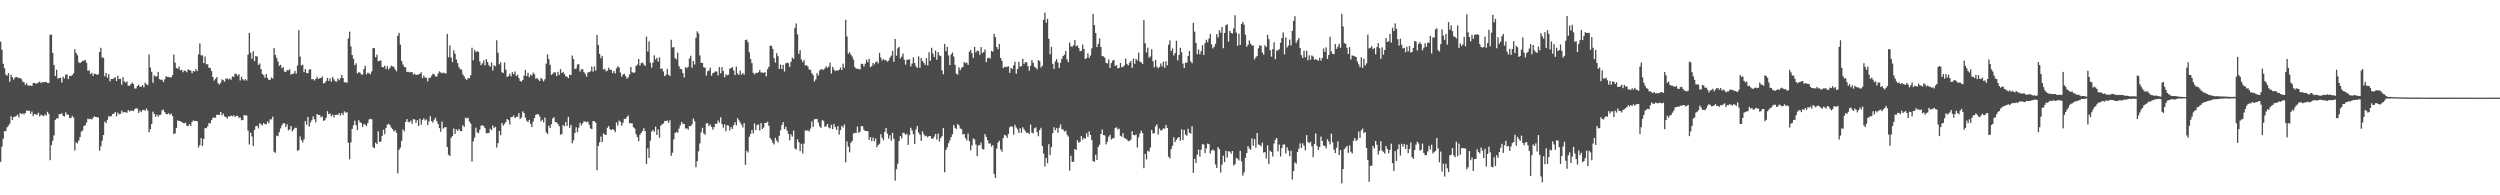 <svg xmlns="http://www.w3.org/2000/svg" width="1920" height="150"><path d="M0 31.940h1v92.397H0zM1 38.139h1v74.531H1zM2 48.969h1v57.614H2zM3 52.364h1v48.386H3zM4 57.234h1v43.460H4zM5 58.090h1v39.681H5zM6 56.129h1v40.453H6zM7 62.796h1v32.185H7zM8 57.472h1v31.803H8zM9 59.287h1v32.966H9zM10 61.153h1v28.732H10zM11 59.557h1v30.135H11zM12 59.106h1v29.940H12zM13 59.452h1v28.635H13zM14 60.132h1v30.034H14zM15 59.814h1v27.070H15zM16 60.818h1v26.873H16zM17 62.711h1v24.330H17zM18 63.160h1v24.726H18zM19 65.206h1v21.558H19zM20 63.922h1v20.844H20zM21 65.607h1v19.617H21zM22 65.831h1v19.164H22zM23 65.632h1v21.780H23zM24 65.982h1v19.677H24zM25 63.863h1v25.282H25zM26 63.654h1v23.902H26zM27 64.332h1v23.522H27zM28 63.934h1v24.257H28zM29 63.457h1v23.064H29zM30 62.611h1v26.756H30zM31 63.776h1v24.378H31zM32 63.130h1v25.539H32zM33 63.068h1v26.166H33zM34 63.082h1v24.772H34zM35 62.894h1v25.948H35zM36 63.737h1v22.131H36zM37 63.796h1v23.680H37zM38 26.800h1v96.231H38zM39 26.498h1v85.009H39zM40 40.622h1v67.495H40zM41 49.894h1v54.041H41zM42 58.443h1v33.595H42zM43 53.547h1v37.399H43zM44 60.358h1v30.585H44zM45 59.926h1v27.740H45zM46 59.688h1v27.981H46zM47 63.393h1v23.625H47zM48 58.942h1v30.082H48zM49 60.278h1v29.192H49zM50 57.243h1v29.006H50zM51 57.177h1v30.897H51zM52 60.702h1v27.399H52zM53 58.363h1v32.190H53zM54 58.434h1v32.359H54zM55 57.703h1v31.284H55zM56 56.245h1v34.037H56zM57 37.793h1v77.756H57zM58 40.677h1v68.681H58zM59 42.387h1v67.813H59zM60 47.816h1v60.139H60zM61 48.505h1v56.783H61zM62 47.619h1v53.519H62zM63 46.765h1v53.471H63zM64 46.598h1v50.224H64zM65 46.003h1v50.127H65zM66 48.232h1v45.850H66zM67 54.355h1v36.722H67zM68 54.007h1v37.592H68zM69 56.955h1v34.355H69zM70 55.932h1v35.893H70zM71 58.230h1v32.309H71zM72 56.548h1v32.826H72zM73 56.786h1v33.089H73zM74 57.488h1v32.492H74zM75 57.014h1v33.245H75zM76 39.880h1v75.856H76zM77 36.687h1v75.684H77zM78 44.138h1v63.945H78zM79 44.396h1v59.296H79zM80 58.585h1v34.820H80zM81 55.998h1v38.557H81zM82 59.667h1v32.334H82zM83 56.939h1v32.300H83zM84 62.400h1v27.200H84zM85 60.612h1v28.567H85zM86 60.656h1v26.926H86zM87 60.143h1v27.182H87zM88 59.214h1v26.765H88zM89 62.235h1v27.104H89zM90 58.179h1v28.342H90zM91 60.702h1v27.102H91zM92 60.558h1v26.873H92zM93 65.069h1v19.858H93zM94 59.260h1v27.193H94zM95 62.627h1v23.373H95zM96 63.453h1v22.852H96zM97 62.492h1v24.081H97zM98 65.808h1v18.700H98zM99 65.838h1v19.748H99zM100 64.625h1v20.343H100zM101 63.361h1v21.595H101zM102 64.584h1v20.698H102zM103 68.040h1v15.804H103zM104 67.948h1v15.150H104zM105 66.048h1v17.427H105zM106 65.069h1v21.661H106zM107 66.641h1v18.233H107zM108 66.486h1v19.565H108zM109 65.314h1v19.196H109zM110 67.046h1v17.322H110zM111 63.499h1v21.515H111zM112 64.721h1v18.574H112zM113 65.398h1v19.583H113zM114 41.849h1v59.740H114zM115 51.844h1v47.305H115zM116 55.158h1v40.054H116zM117 63.590h1v22.190H117zM118 57.955h1v29.523H118zM119 58.694h1v30.995H119zM120 58.674h1v29.265H120zM121 55.209h1v34.367H121zM122 60.793h1v27.599H122zM123 61.281h1v26.800H123zM124 61.178h1v23.625H124zM125 62.959h1v21.252H125zM126 60.935h1v25.179H126zM127 58.578h1v28.899H127zM128 59.081h1v28.663H128zM129 59.065h1v27.992H129zM130 59.464h1v28.766H130zM131 59.397h1v27.789H131zM132 57.719h1v31.414H132zM133 41.858h1v61.024H133zM134 48.141h1v54.332H134zM135 52.226h1v46.033H135zM136 52.835h1v39.587H136zM137 51.109h1v41.814H137zM138 53.920h1v39.130H138zM139 53.629h1v39.993H139zM140 55.504h1v38.844H140zM141 54.179h1v40.535H141zM142 54.339h1v39.899H142zM143 55.506h1v41.132H143zM144 53.268h1v43.545H144zM145 53.741h1v41.634H145zM146 54.227h1v42.446H146zM147 56.216h1v37.473H147zM148 54.517h1v37.935H148zM149 54.918h1v37.988H149zM150 52.954h1v39.869H150zM151 54.556h1v38.633H151zM152 41.759h1v71.510H152zM153 33.321h1v78.078H153zM154 42.476h1v63.579H154zM155 42.547h1v69.644H155zM156 48.457h1v58.237H156zM157 43.403h1v54.996H157zM158 49.422h1v49.088H158zM159 49.299h1v47.775H159zM160 52.020h1v42.469H160zM161 52.201h1v42.709H161zM162 54.584h1v37.685H162zM163 59.141h1v31.350H163zM164 61.860h1v28.480H164zM165 60.507h1v29.935H165zM166 59.207h1v28.917H166zM167 63.890h1v24.328H167zM168 64.998h1v23.213H168zM169 63.579h1v22.497H169zM170 60.931h1v27.592H170zM171 61.661h1v25.610H171zM172 62.723h1v26.651H172zM173 60.448h1v29.432H173zM174 60.150h1v30.997H174zM175 61.059h1v28.262H175zM176 60.271h1v29.153H176zM177 61.228h1v27.544H177zM178 58.587h1v30.796H178zM179 59.038h1v29.480H179zM180 56.580h1v33.334H180zM181 56.868h1v32.062H181zM182 58.175h1v30.789H182zM183 57.001h1v33.520H183zM184 61.780h1v28.381H184zM185 59.003h1v33.424H185zM186 60.800h1v31.343H186zM187 61.853h1v26.514H187zM188 60.770h1v27.924H188zM189 61.910h1v26.827H189zM190 41.986h1v58.271H190zM191 25.289h1v85.686H191zM192 40.432h1v61.416H192zM193 45.103h1v59.708H193zM194 39.361h1v72.764H194zM195 46.880h1v52.943H195zM196 42.998h1v53.963H196zM197 43.426h1v53.128H197zM198 49.793h1v48.885H198zM199 48.731h1v45.875H199zM200 53.098h1v42.513H200zM201 56.786h1v39.500H201zM202 57.800h1v36.667H202zM203 59.690h1v35.683H203zM204 56.900h1v38.603H204zM205 59.912h1v33.362H205zM206 61.466h1v33.266H206zM207 61.256h1v30.464H207zM208 59.475h1v32.167H208zM209 60.388h1v29.189H209zM210 36.825h1v79.731H210zM211 42.176h1v75.199H211zM212 44.428h1v59.692H212zM213 47.191h1v57.426H213zM214 50.521h1v50.938H214zM215 49.780h1v48.848H215zM216 52.414h1v43.916H216zM217 51.636h1v43.018H217zM218 54.934h1v39.752H218zM219 55.316h1v42.199H219zM220 53.794h1v41.695H220zM221 54.080h1v45.994H221zM222 53.156h1v46.255H222zM223 57.298h1v39.491H223zM224 56.740h1v44.163H224zM225 56.554h1v42.998H225zM226 54.469h1v43.691H226zM227 56.525h1v41.634H227zM228 50.320h1v65.499H228zM229 23.177h1v92.040H229zM230 43.462h1v61.366H230zM231 50.294h1v57.330H231zM232 49.725h1v59.663H232zM233 55.419h1v51.560H233zM234 53.018h1v39.958H234zM235 56.101h1v39.720H235zM236 56.145h1v33.671H236zM237 53.336h1v43.835H237zM238 53.183h1v40.810H238zM239 60.917h1v31.409H239zM240 60.713h1v28.649H240zM241 61.839h1v29.759H241zM242 60.695h1v33.220H242zM243 59.042h1v28.507H243zM244 60.629h1v27.708H244zM245 60.127h1v28.146H245zM246 59.917h1v30.125H246zM247 58.736h1v30.647H247zM248 64.043h1v28.809H248zM249 63.645h1v28.670H249zM250 62.146h1v28.249H250zM251 59.816h1v25.610H251zM252 62.141h1v25.594H252zM253 60.086h1v27.120H253zM254 62.732h1v26.640H254zM255 59.061h1v28.949H255zM256 60.954h1v29.226H256zM257 62.423h1v25.841H257zM258 62.691h1v25.406H258zM259 60.262h1v27.999H259zM260 61.649h1v25.307H260zM261 60.118h1v28.594H261zM262 57.488h1v29.281H262zM263 59.880h1v28.475H263zM264 63.219h1v22.282H264zM265 63.075h1v23.547H265zM266 63.583h1v22.529H266zM267 29.588h1v80.065H267zM268 24.298h1v98.039H268zM269 35.587h1v73.762H269zM270 42.304h1v56.687H270zM271 45.083h1v51.107H271zM272 50.068h1v42.661H272zM273 48.653h1v47.511H273zM274 56.399h1v43.547H274zM275 55.392h1v36.864H275zM276 55.797h1v38.095H276zM277 57.168h1v37.182H277zM278 57.310h1v40.109H278zM279 53.036h1v42.217H279zM280 50.443h1v45.364H280zM281 57.095h1v39.791H281zM282 55.769h1v38.741H282zM283 56.376h1v35.419H283zM284 56.978h1v34.232H284zM285 54.824h1v36.809H285zM286 36.912h1v76.094H286zM287 37.063h1v76.737H287zM288 43.945h1v65.659H288zM289 41.933h1v68.777H289zM290 47.024h1v53.783H290zM291 46.747h1v62.141H291zM292 46.378h1v62.407H292zM293 51.473h1v52.856H293zM294 51.698h1v47.978H294zM295 50.430h1v52.641H295zM296 53.087h1v45.126H296zM297 50.800h1v44.897H297zM298 53.364h1v41.718H298zM299 52.073h1v44.046H299zM300 50.414h1v47.573H300zM301 51.061h1v48.132H301zM302 51.240h1v49.677H302zM303 53.309h1v46.664H303zM304 54.730h1v47.232H304zM305 27.464h1v105.659H305zM306 25.225h1v89.770H306zM307 34.248h1v79.184H307zM308 46.806h1v61.347H308zM309 49.553h1v49.873H309zM310 51.350h1v49.560H310zM311 51.780h1v41.860H311zM312 55.250h1v36.211H312zM313 55.096h1v38.443H313zM314 55.600h1v38.347H314zM315 55.323h1v37.319H315zM316 55.410h1v39.690H316zM317 57.227h1v34.245H317zM318 56.580h1v35.195H318zM319 57.664h1v36.649H319zM320 57.367h1v34.969H320zM321 57.182h1v39.594H321zM322 56.605h1v34.655H322zM323 55.499h1v40.315H323zM324 60.020h1v32.199H324zM325 57.999h1v32.831H325zM326 59.605h1v32.890H326zM327 59.743h1v31.888H327zM328 62.494h1v33.611H328zM329 59.718h1v33.513H329zM330 59.745h1v29.514H330zM331 58.092h1v34.909H331zM332 56.621h1v37.576H332zM333 57.085h1v34.744H333zM334 58.672h1v31.810H334zM335 58.713h1v34.378H335zM336 56.451h1v38.809H336zM337 54.767h1v43.655H337zM338 55.598h1v45.644H338zM339 56.378h1v36.942H339zM340 55.717h1v42.979H340zM341 56.259h1v41.563H341zM342 56.422h1v41.158H342zM343 26.022h1v86.842H343zM344 44.041h1v74.801H344zM345 34.845h1v84.906H345zM346 44.176h1v61.668H346zM347 47.742h1v56.765H347zM348 38.617h1v60.116H348zM349 41.265h1v61.615H349zM350 45.721h1v53.659H350zM351 48.507h1v51.965H351zM352 51.597h1v47.399H352zM353 53.101h1v47.626H353zM354 53.471h1v47.209H354zM355 57.122h1v39.024H355zM356 58.564h1v38.967H356zM357 60.459h1v29.899H357zM358 61.377h1v29.583H358zM359 60.027h1v30.329H359zM360 60.184h1v33.032H360zM361 57.786h1v37.150H361zM362 36.667h1v87.337H362zM363 46.273h1v62.334H363zM364 38.276h1v67.397H364zM365 40.059h1v57.987H365zM366 39.201h1v62.425H366zM367 39.942h1v62.430H367zM368 47.159h1v52.505H368zM369 50.061h1v46.410H369zM370 48.628h1v47.649H370zM371 46.339h1v50.535H371zM372 50.198h1v48.264H372zM373 45.351h1v56.932H373zM374 47.585h1v54.712H374zM375 50.011h1v52.073H375zM376 51.274h1v47.610H376zM377 47.971h1v52.018H377zM378 54.112h1v42.361H378zM379 50.082h1v48.221H379zM380 50.878h1v46.541H380zM381 30.920h1v82.432H381zM382 40.505h1v69.415H382zM383 49.404h1v51.217H383zM384 47.811h1v56.019H384zM385 55.479h1v39.024H385zM386 56.001h1v40.455H386zM387 47.948h1v47.218H387zM388 53.513h1v40.212H388zM389 59.038h1v32.343H389zM390 58.475h1v33.854H390zM391 56.591h1v39.150H391zM392 58.617h1v31.306H392zM393 55.444h1v34.355H393zM394 56.909h1v31.705H394zM395 54.872h1v35.781H395zM396 58.315h1v31.503H396zM397 57.397h1v32.233H397zM398 59.889h1v26.992H398zM399 62.148h1v29.212H399zM400 62.720h1v27.480H400zM401 61.455h1v24.108H401zM402 58.141h1v28.629H402zM403 53.645h1v36.717H403zM404 58.351h1v34.321H404zM405 55.852h1v37.983H405zM406 59.278h1v32.822H406zM407 57.218h1v37.942H407zM408 58.111h1v39.507H408zM409 55.740h1v37.630H409zM410 56.987h1v33.643H410zM411 60.507h1v27.699H411zM412 59.898h1v27.825H412zM413 61.134h1v26.637H413zM414 62.201h1v27.228H414zM415 59.850h1v33.369H415zM416 60.885h1v31.057H416zM417 62.514h1v31.508H417zM418 60.880h1v29.386H418zM419 48.910h1v52.709H419zM420 41.803h1v61.121H420zM421 45.348h1v51.171H421zM422 49.793h1v48.530H422zM423 57.518h1v37.850H423zM424 56.703h1v34.261H424zM425 55.460h1v34.600H425zM426 55.655h1v38.139H426zM427 58.440h1v35.509H427zM428 55.135h1v40.022H428zM429 57.539h1v39.359H429zM430 53.114h1v50.363H430zM431 56.076h1v46.868H431zM432 55.268h1v40.677H432zM433 56.838h1v40.247H433zM434 58.591h1v35.159H434zM435 58.894h1v37.852H435zM436 59.942h1v29.883H436zM437 57.253h1v40.933H437zM438 57.692h1v38.212H438zM439 42.652h1v67.365H439zM440 45.435h1v62.361H440zM441 53.032h1v49.164H441zM442 52.604h1v45.126H442zM443 49.500h1v52.068H443zM444 49.315h1v48.711H444zM445 54.948h1v39.432H445zM446 53.350h1v43.027H446zM447 53.025h1v41.700H447zM448 55.449h1v37.759H448zM449 56.667h1v36.697H449zM450 58.827h1v35.083H450zM451 55.733h1v37.587H451zM452 55.183h1v40.624H452zM453 54.767h1v43.794H453zM454 51.098h1v48.097H454zM455 55.032h1v37.919H455zM456 50.993h1v42.135H456zM457 54.151h1v40.057H457zM458 26.802h1v103.986H458zM459 34.522h1v77.657H459zM460 41.400h1v67.925H460zM461 44.717h1v60.139H461zM462 42.881h1v66.236H462zM463 53.467h1v49.024H463zM464 52.792h1v50.578H464zM465 54.849h1v48.766H465zM466 54.266h1v43.904H466zM467 52.075h1v44.794H467zM468 53.545h1v45.728H468zM469 53.769h1v46.220H469zM470 56.120h1v42.954H470zM471 54.472h1v45.378H471zM472 56.401h1v45.108H472zM473 52.476h1v41.528H473zM474 50.782h1v45.577H474zM475 51.846h1v40.709H475zM476 55.701h1v37.850H476zM477 58.866h1v37.713H477zM478 57.264h1v37.045H478zM479 56.731h1v34.582H479zM480 58.434h1v32.874H480zM481 60.427h1v29.466H481zM482 59.415h1v29.322H482zM483 57.186h1v37.459H483zM484 51.460h1v43.229H484zM485 55.415h1v39.315H485zM486 55.968h1v41.750H486zM487 55.643h1v43.089H487zM488 50.613h1v52.460H488zM489 49.612h1v55.746H489zM490 45.309h1v63.121H490zM491 50.322h1v53.265H491zM492 48.500h1v53.584H492zM493 47.994h1v52.560H493zM494 49.576h1v48.871H494zM495 50.668h1v50.091H495zM496 28.141h1v97.728H496zM497 39.569h1v74.325H497zM498 31.750h1v89.539H498zM499 48.058h1v59.958H499zM500 51.942h1v49.059H500zM501 48.152h1v51.661H501zM502 42.517h1v58.683H502zM503 45.667h1v51.636H503zM504 44.449h1v59.246H504zM505 47.337h1v52.144H505zM506 44.014h1v61.773H506zM507 52.901h1v43.655H507zM508 52.627h1v42.789H508zM509 54.884h1v39.942H509zM510 58.463h1v34.541H510zM511 57.385h1v35.538H511zM512 52.913h1v39.585H512zM513 57.367h1v36.930H513zM514 58.401h1v33.971H514zM515 30.540h1v89.149H515zM516 36.388h1v80.914H516zM517 36.170h1v70.908H517zM518 44.588h1v57.525H518zM519 45.650h1v55.646H519zM520 40.421h1v61.528H520zM521 50.839h1v47.921H521zM522 52.879h1v43.302H522zM523 53.192h1v40.489H523zM524 56.174h1v38.974H524zM525 59.461h1v35.685H525zM526 51.585h1v47.170H526zM527 52.380h1v46.069H527zM528 51.295h1v48.315H528zM529 44.918h1v51.849H529zM530 42.792h1v54.151H530zM531 52.041h1v43.469H531zM532 46.850h1v44.167H532zM533 49.489h1v43.671H533zM534 29.041h1v99.429H534zM535 24.060h1v99.788H535zM536 25.662h1v90.555H536zM537 42.579h1v67.623H537zM538 48.294h1v53.309H538zM539 48.333h1v49.832H539zM540 51.624h1v50.787H540zM541 51.958h1v51.535H541zM542 58.003h1v36.800H542zM543 54.671h1v39.997H543zM544 54.135h1v42.799H544zM545 51.977h1v43.687H545zM546 58.115h1v39.306H546zM547 56.092h1v43.485H547zM548 55.671h1v41.904H548zM549 54.765h1v40.361H549zM550 54.984h1v40.061H550zM551 57.971h1v34.568H551zM552 51.503h1v42.675H552zM553 56.268h1v33.868H553zM554 51.563h1v43.721H554zM555 54.602h1v43.510H555zM556 59.347h1v36.209H556zM557 57.069h1v43.700H557zM558 57.845h1v38.310H558zM559 57.307h1v39.240H559zM560 52.734h1v47.527H560zM561 52.192h1v45.417H561zM562 51.549h1v47.459H562zM563 54.044h1v42.096H563zM564 57.628h1v36.292H564zM565 51.080h1v45.209H565zM566 56.413h1v34.424H566zM567 57.541h1v34.836H567zM568 54.220h1v39.894H568zM569 57.335h1v38.450H569zM570 56.023h1v41.876H570zM571 57.287h1v37.230H571zM572 30.791h1v95.817H572zM573 30.439h1v85.339H573zM574 32.453h1v84.643H574zM575 40.157h1v64.854H575zM576 45.248h1v57.584H576zM577 48.562h1v51.286H577zM578 55.920h1v46.561H578zM579 57.170h1v37.651H579zM580 55.932h1v44.030H580zM581 56.161h1v39.942H581zM582 55.408h1v40.169H582zM583 53.767h1v46.490H583zM584 55.671h1v38.821H584zM585 55.717h1v43.341H585zM586 55.980h1v42.036H586zM587 55.369h1v39.072H587zM588 58.646h1v35.724H588zM589 53.174h1v40.388H589zM590 51.299h1v45.243H590zM591 35.122h1v70.860H591zM592 35.149h1v72.242H592zM593 37.511h1v72.160H593zM594 44.712h1v66.232H594zM595 48.024h1v57.772H595zM596 40.833h1v67.092H596zM597 43.217h1v66.181H597zM598 52.938h1v51.354H598zM599 49.555h1v50.480H599zM600 53.009h1v43.103H600zM601 49.821h1v43.957H601zM602 54.945h1v44.165H602zM603 48.667h1v48.717H603zM604 48.008h1v52.233H604zM605 48.596h1v54.172H605zM606 51.350h1v56.426H606zM607 47.479h1v55.669H607zM608 44.204h1v60.711H608zM609 45.303h1v54.936H609zM610 21.389h1v92.608H610zM611 18.020h1v96.796H611zM612 26.443h1v80.564H612zM613 41.357h1v67.866H613zM614 38.525h1v77.543H614zM615 45.662h1v64.753H615zM616 47.811h1v69.976H616zM617 46.136h1v64.160H617zM618 50.249h1v49.878H618zM619 50.077h1v50.306H619zM620 51.130h1v48.946H620zM621 53.421h1v47.530H621zM622 53.645h1v45.071H622zM623 56.184h1v37.109H623zM624 57.719h1v39.771H624zM625 62.597h1v29.029H625zM626 61.036h1v30.409H626zM627 56.101h1v35.335H627zM628 57.919h1v36.184H628zM629 54.176h1v42.904H629zM630 53.018h1v45.211H630zM631 53.465h1v38.876H631zM632 53.538h1v39.219H632zM633 52.508h1v44.822H633zM634 50.949h1v45.985H634zM635 52.185h1v43.062H635zM636 51.086h1v46.873H636zM637 48.001h1v50.674H637zM638 56.493h1v39.359H638zM639 51.336h1v47.880H639zM640 53.334h1v41.851H640zM641 54.584h1v42.995H641zM642 54.023h1v45.733H642zM643 54.220h1v42.648H643zM644 53.616h1v49.763H644zM645 51.888h1v48.065H645zM646 53.767h1v42.895H646zM647 48.887h1v49.036H647zM648 52.034h1v43.549H648zM649 15.189h1v109.463H649zM650 27.940h1v80.672H650zM651 41.201h1v71.514H651zM652 40.157h1v76.815H652zM653 41.929h1v67.767H653zM654 43.401h1v64.849H654zM655 45.701h1v56.824H655zM656 51.384h1v50.665H656zM657 52.618h1v49.468H657zM658 52.794h1v44.376H658zM659 52.968h1v49.008H659zM660 53.339h1v47.816H660zM661 48.951h1v47.894H661zM662 49.093h1v47.829H662zM663 51.109h1v48.523H663zM664 48.926h1v51.693H664zM665 45.838h1v54.840H665zM666 47.713h1v53.002H666zM667 45.092h1v62.325H667zM668 51.604h1v53.606H668zM669 50.791h1v57.653H669zM670 48.404h1v57.333H670zM671 49.532h1v58.962H671zM672 47.937h1v58.427H672zM673 47.104h1v65.968H673zM674 48.690h1v62.668H674zM675 40.590h1v69.788H675zM676 44.245h1v58.832H676zM677 46.490h1v59.287H677zM678 45.305h1v62.462H678zM679 46.239h1v55.044H679zM680 46.209h1v52.061H680zM681 47.289h1v55.346H681zM682 46.518h1v59.928H682zM683 44.259h1v59.676H683zM684 42.737h1v65.341H684zM685 39.022h1v63.011H685zM686 47.484h1v59.100H686zM687 29.967h1v108.739H687zM688 42.810h1v87.209H688zM689 37.079h1v88.657H689zM690 36.015h1v72.315H690zM691 44.881h1v59.580H691zM692 43.524h1v62.830H692zM693 41.089h1v60.796H693zM694 45.854h1v56.509H694zM695 49.686h1v53.785H695zM696 45.845h1v56.939H696zM697 45.859h1v65.417H697zM698 45.497h1v58.408H698zM699 51.050h1v47.031H699zM700 48.864h1v51.350H700zM701 44.106h1v58.949H701zM702 48.402h1v62.263H702zM703 50.887h1v48.603H703zM704 52.146h1v44.570H704zM705 43.295h1v58.555H705zM706 52.064h1v51.386H706zM707 44.566h1v63.606H707zM708 46.838h1v54.032H708zM709 48.166h1v54.968H709zM710 49.798h1v54.893H710zM711 44.760h1v59.477H711zM712 50.260h1v55.332H712zM713 40.114h1v64.316H713zM714 46.708h1v57.834H714zM715 36.724h1v69.770H715zM716 41.107h1v65.446H716zM717 43.815h1v61.205H717zM718 38.754h1v64.206H718zM719 45.859h1v61.336H719zM720 40.002h1v62.576H720zM721 42.439h1v66.216H721zM722 43.133h1v62.904H722zM723 54.069h1v50.551H723zM724 57.058h1v41.293H724zM725 33.806h1v98.488H725zM726 39.306h1v75.945H726zM727 35.999h1v77.156H727zM728 42.529h1v67.438H728zM729 49.976h1v57.825H729zM730 41.739h1v63.581H730zM731 40.253h1v62.910H731zM732 43.437h1v52.540H732zM733 49.761h1v48.395H733zM734 56.573h1v42.556H734zM735 57.303h1v37.990H735zM736 51.663h1v44.675H736zM737 53.867h1v44.847H737zM738 52.020h1v47.166H738zM739 51.329h1v52.045H739zM740 47.639h1v55.282H740zM741 48.566h1v57.545H741zM742 48.026h1v59.811H742zM743 49.809h1v52.812H743zM744 39.658h1v68.822H744zM745 38.393h1v77.076H745zM746 40.837h1v70.811H746zM747 44.362h1v61.986H747zM748 36.083h1v71.063H748zM749 40.304h1v70.663H749zM750 38.928h1v80.994H750zM751 39.125h1v72.558H751zM752 42.078h1v69.415H752zM753 36.122h1v73.412H753zM754 40.807h1v73.574H754zM755 39.940h1v74.959H755zM756 37.974h1v65.041H756zM757 47.690h1v57.477H757zM758 44.742h1v63.043H758zM759 44.124h1v66.190H759zM760 44.987h1v65.094H760zM761 39.162h1v73.432H761zM762 39.693h1v71.761H762zM763 26.015h1v107.584H763zM764 28.587h1v108.085H764zM765 36.152h1v77.987H765zM766 37.823h1v71.757H766zM767 33.797h1v74.270H767zM768 44.518h1v70.333H768zM769 46.667h1v69.843H769zM770 52.290h1v53.794H770zM771 51.254h1v52.341H771zM772 51.563h1v52.599H772zM773 51.240h1v54.604H773zM774 50.880h1v51.997H774zM775 55.957h1v41.833H775zM776 52.167h1v44.648H776zM777 53.032h1v44.456H777zM778 50.157h1v53.270H778zM779 47.420h1v48.459H779zM780 56.648h1v41.293H780zM781 53.064h1v46.264H781zM782 47.502h1v54.630H782zM783 51.148h1v47.317H783zM784 50.848h1v51.123H784zM785 45.184h1v52.544H785zM786 49.178h1v50.166H786zM787 47.658h1v53.160H787zM788 47.928h1v54.218H788zM789 50.777h1v51.045H789zM790 54.275h1v48.704H790zM791 50.466h1v45.177H791zM792 46.177h1v55.650H792zM793 48.168h1v54.300H793zM794 51.237h1v47.310H794zM795 52.011h1v45.779H795zM796 53.242h1v48.189H796zM797 46.106h1v58.539H797zM798 46.937h1v52.901H798zM799 51.801h1v46.358H799zM800 50.489h1v61.615H800zM801 15.211h1v102.754H801zM802 9.723h1v118.140H802zM803 17.397h1v103.938H803zM804 14.481h1v110.857H804zM805 29.819h1v80.942H805zM806 41.670h1v77.406H806zM807 35.923h1v77.101H807zM808 49.049h1v53.236H808zM809 52.890h1v44.833H809zM810 47.141h1v52.865H810zM811 45.339h1v53.089H811zM812 47.997h1v53.963H812zM813 52.254h1v45.827H813zM814 48.237h1v47.388H814zM815 45.126h1v54.147H815zM816 43.023h1v56.463H816zM817 42.016h1v59.120H817zM818 39.061h1v61.349H818zM819 45.660h1v57.694H819zM820 47.710h1v57.138H820zM821 32.716h1v98.309H821zM822 35.632h1v83.970H822zM823 35.873h1v88.422H823zM824 34.724h1v89.539H824zM825 30.695h1v83.741H825zM826 35.470h1v79.729H826zM827 34.870h1v72.780H827zM828 36.914h1v72.681H828zM829 39.324h1v69.603H829zM830 38.972h1v65.529H830zM831 34.225h1v72.981H831zM832 37.589h1v68.342H832zM833 45.374h1v61.212H833zM834 44.550h1v57.724H834zM835 40.977h1v64.174H835zM836 44.467h1v56.454H836zM837 42.654h1v60.979H837zM838 37.184h1v70.331H838zM839 10.691h1v113.004H839zM840 19.320h1v105.006H840zM841 25.365h1v93.464H841zM842 36.152h1v86.767H842zM843 33.671h1v79.170H843zM844 29.432h1v81.738H844zM845 36.063h1v66.870H845zM846 43.037h1v56.422H846zM847 43.327h1v60.384H847zM848 44.360h1v59.649H848zM849 48.283h1v62.615H849zM850 48.743h1v60.132H850zM851 45.637h1v59.301H851zM852 52.160h1v51.359H852zM853 48.493h1v58.660H853zM854 46.571h1v59.770H854zM855 45.955h1v60.123H855zM856 50.679h1v47.699H856zM857 50.018h1v47.733H857zM858 52.492h1v47.038H858zM859 52.112h1v46.637H859zM860 48.388h1v55.968H860zM861 51.668h1v53.368H861zM862 51.290h1v51.015H862zM863 50.285h1v55.625H863zM864 45.014h1v61.485H864zM865 49.036h1v58.042H865zM866 50.237h1v58.221H866zM867 48.246h1v59.869H867zM868 46.841h1v60.464H868zM869 52.194h1v48.633H869zM870 44.941h1v58.749H870zM871 48.983h1v54.941H871zM872 45.195h1v58.129H872zM873 46.474h1v66.875H873zM874 40.382h1v65.156H874zM875 47.285h1v55.296H875zM876 47.926h1v52.435H876zM877 49.097h1v53.075H877zM878 15.431h1v113.761H878zM879 33.231h1v84.917H879zM880 40.242h1v82.207H880zM881 36.628h1v79.156H881zM882 44.268h1v72.205H882zM883 43.341h1v69.985H883zM884 37.772h1v62.016H884zM885 47.021h1v55.371H885zM886 51.695h1v50.652H886zM887 45.937h1v51.212H887zM888 51.192h1v44.316H888zM889 52.412h1v50.933H889zM890 51.407h1v47.310H890zM891 48.763h1v51.535H891zM892 50.977h1v48.878H892zM893 47.342h1v51.231H893zM894 52.084h1v46.793H894zM895 47.104h1v48.935H895zM896 50.155h1v48.159H896zM897 34.321h1v86.041H897zM898 30.961h1v90.749H898zM899 39.221h1v75.307H899zM900 37.244h1v74.670H900zM901 42.590h1v62.833H901zM902 40.830h1v68.344H902zM903 31.300h1v76.140H903zM904 46.401h1v59.585H904zM905 42.297h1v62.894H905zM906 36.726h1v71.329H906zM907 40.210h1v59.061H907zM908 48.816h1v58.765H908zM909 52.290h1v47.461H909zM910 48.090h1v55.348H910zM911 48.168h1v56.037H911zM912 42.998h1v55.865H912zM913 39.095h1v62.917H913zM914 47.122h1v55.481H914zM915 48.585h1v48.372H915zM916 17.503h1v115.244H916zM917 24.307h1v97.687H917zM918 32.922h1v92.249H918zM919 41.611h1v77.243H919zM920 37.999h1v76.881H920zM921 41.716h1v78.584H921zM922 39.297h1v75.712H922zM923 34.767h1v75.977H923zM924 42.233h1v68.745H924zM925 33.202h1v84.414H925zM926 30.526h1v83.386H926zM927 32.483h1v77.785H927zM928 29.647h1v81.113H928zM929 26.058h1v91.873H929zM930 34.103h1v81.557H930zM931 37.186h1v77.609H931zM932 35.889h1v79.829H932zM933 33.643h1v92.651H933zM934 26.141h1v102.880H934zM935 28.745h1v84.196H935zM936 23.296h1v91.287H936zM937 25.198h1v107.325H937zM938 20.709h1v105.654H938zM939 37.022h1v82.519H939zM940 25.289h1v99.291H940zM941 19.320h1v96.483H941zM942 18.629h1v102.370H942zM943 31.959h1v84.229H943zM944 23.724h1v92.736H944zM945 25.298h1v92.709H945zM946 25.742h1v90.239H946zM947 21.861h1v105.334H947zM948 11.687h1v114.363H948zM949 25.047h1v96.206H949zM950 35.159h1v86.810H950zM951 25.868h1v97.343H951zM952 34.481h1v81.374H952zM953 18.498h1v105.476H953zM954 16.791h1v118.112H954zM955 19.018h1v113.411H955zM956 26.624h1v94.659H956zM957 35.964h1v81.599H957zM958 34.357h1v77.806H958zM959 31.064h1v83.075H959zM960 33.479h1v81.576H960zM961 34.882h1v71.434H961zM962 35.026h1v76.831H962zM963 45.618h1v61.173H963zM964 44.071h1v69.319H964zM965 42.991h1v59.184H965zM966 37.061h1v73.911H966zM967 34.772h1v76.547H967zM968 35.197h1v77.234H968zM969 40.370h1v69.189H969zM970 41.998h1v75.197H970zM971 34.753h1v82.056H971zM972 36.163h1v85.636H972zM973 26.624h1v85.050H973zM974 30.043h1v95.945H974zM975 38.530h1v77.135H975zM976 43.485h1v73.265H976zM977 37.729h1v82.484H977zM978 32.476h1v77.763H978zM979 45.403h1v61.931H979zM980 38.725h1v67.229H980zM981 38.782h1v77.424H981zM982 37.688h1v73.295H982zM983 32.796h1v87.364H983zM984 29.256h1v84.469H984zM985 24.889h1v86.133H985zM986 41.730h1v69.239H986zM987 28.711h1v89.188H987zM988 36.445h1v76.719H988zM989 34.955h1v80.690H989zM990 30.382h1v89.566H990zM991 34.834h1v80.912H991zM992 23.687h1v114.207H992zM993 16.058h1v115.350H993zM994 12.456h1v112.276H994zM995 32.849h1v92.848H995zM996 30.968h1v85.746H996zM997 29.244h1v85.007H997zM998 36.836h1v73.318H998zM999 42.359h1v71.283H999zM1000 44.506h1v65.572H1000zM1001 38.949h1v72.997H1001zM1002 43.982h1v71.441H1002zM1003 38.983h1v64.787H1003zM1004 46.296h1v62.688H1004zM1005 42.485h1v67.511H1005zM1006 45.863h1v63.043H1006zM1007 42.577h1v69.827H1007zM1008 43.343h1v77.385H1008zM1009 45.854h1v64.753H1009zM1010 45.444h1v57.136H1010zM1011 45.989h1v66.046H1011zM1012 46.623h1v68.557H1012zM1013 44.408h1v68.475H1013zM1014 46.479h1v58.447H1014zM1015 44.559h1v63.734H1015zM1016 37.200h1v74.563H1016zM1017 39.910h1v72.180H1017zM1018 36.388h1v77.550H1018zM1019 45.273h1v61.700H1019zM1020 42.160h1v66.483H1020zM1021 28.283h1v82.613H1021zM1022 39.542h1v63.091H1022zM1023 41.370h1v67.989H1023zM1024 41.567h1v73.313H1024zM1025 33.742h1v83.821H1025zM1026 37.511h1v76.021H1026zM1027 35.825h1v72.709H1027zM1028 33.570h1v85.533H1028zM1029 36.701h1v78.609H1029zM1030 10.670h1v130.135H1030zM1031 20.316h1v109.563H1031zM1032 33.000h1v81.487H1032zM1033 33.723h1v79.594H1033zM1034 36.642h1v75.428H1034zM1035 41.451h1v75.950H1035zM1036 36.182h1v75.474H1036zM1037 45.660h1v70.862H1037zM1038 42.581h1v75.298H1038zM1039 42.870h1v65.243H1039zM1040 43.300h1v62.748H1040zM1041 43.721h1v64.572H1041zM1042 47.166h1v60.098H1042zM1043 49.402h1v51.677H1043zM1044 51.633h1v54.270H1044zM1045 44.016h1v56.097H1045zM1046 52.169h1v46.571H1046zM1047 44.994h1v57.319H1047zM1048 50.336h1v51.015H1048zM1049 48.663h1v65.005H1049zM1050 26.637h1v96.247H1050zM1051 37.175h1v102.425H1051zM1052 36.729h1v90.672H1052zM1053 35.481h1v91.800H1053zM1054 37.784h1v74.290H1054zM1055 36.896h1v77.076H1055zM1056 41.693h1v66.582H1056zM1057 36.129h1v75.092H1057zM1058 33.085h1v85.602H1058zM1059 37.051h1v78.795H1059zM1060 45.222h1v63.249H1060zM1061 36.401h1v79.257H1061zM1062 42.046h1v74.588H1062zM1063 38.393h1v79.628H1063zM1064 29.180h1v83.022H1064zM1065 32.263h1v82.095H1065zM1066 31.611h1v86.021H1066zM1067 25.983h1v89.175H1067zM1068 32.732h1v77.623H1068zM1069 21.293h1v104.022H1069zM1070 23.856h1v107.412H1070zM1071 17.958h1v98.124H1071zM1072 22.165h1v101.404H1072zM1073 30.103h1v84.505H1073zM1074 34.950h1v75.925H1074zM1075 29.675h1v89.774H1075zM1076 34.341h1v76.067H1076zM1077 37.161h1v75.510H1077zM1078 36.729h1v73.920H1078zM1079 40.070h1v74.382H1079zM1080 35.880h1v75.275H1080zM1081 39.521h1v78.028H1081zM1082 35.257h1v79.067H1082zM1083 40.315h1v69.177H1083zM1084 39.857h1v80.880H1084zM1085 36.758h1v85.263H1085zM1086 31.501h1v83.762H1086zM1087 31.879h1v79.234H1087zM1088 38.718h1v70.061H1088zM1089 33.673h1v76.469H1089zM1090 32.403h1v83.217H1090zM1091 33.831h1v81.223H1091zM1092 38.672h1v71.619H1092zM1093 36.635h1v80.841H1093zM1094 33.231h1v85.943H1094zM1095 35.971h1v83.192H1095zM1096 32.707h1v83.636H1096zM1097 32.840h1v79.177H1097zM1098 27.512h1v87.321H1098zM1099 41.082h1v70.026H1099zM1100 28.759h1v89.053H1100zM1101 28.812h1v88.033H1101zM1102 22.513h1v93.423H1102zM1103 21.748h1v84.180H1103zM1104 38.500h1v75.520H1104zM1105 39.585h1v85.069H1105zM1106 33.957h1v82.473H1106zM1107 22.581h1v109.138H1107zM1108 27.399h1v98.296H1108zM1109 30.544h1v105.054H1109zM1110 26.093h1v99.628H1110zM1111 34.270h1v94.988H1111zM1112 16.930h1v115.244H1112zM1113 22.842h1v96.474H1113zM1114 19.521h1v99.344H1114zM1115 23.900h1v89.850H1115zM1116 27.976h1v91.308H1116zM1117 28.338h1v92.397H1117zM1118 29.546h1v79.335H1118zM1119 19.574h1v100.456H1119zM1120 36.708h1v73.558H1120zM1121 33.387h1v85.403H1121zM1122 35.223h1v78.632H1122zM1123 34.161h1v79.516H1123zM1124 28.331h1v85.618H1124zM1125 35.511h1v78.518H1125zM1126 11.069h1v118.941H1126zM1127 24.852h1v103.587H1127zM1128 28.480h1v87.568H1128zM1129 31.764h1v91.287H1129zM1130 26.665h1v94.345H1130zM1131 29.741h1v101.550H1131zM1132 26.754h1v95.412H1132zM1133 26.459h1v95.654H1133zM1134 26.360h1v88.309H1134zM1135 26.692h1v90.170H1135zM1136 33.916h1v83.883H1136zM1137 36.065h1v77.259H1137zM1138 36.571h1v79.134H1138zM1139 36.122h1v85.240H1139zM1140 28.146h1v86.117H1140zM1141 36.671h1v91.237H1141zM1142 33.142h1v85.126H1142zM1143 22.822h1v89.818H1143zM1144 35.477h1v81.585H1144zM1145 25.090h1v102.944H1145zM1146 11.442h1v117.036H1146zM1147 17.139h1v103.706H1147zM1148 14.484h1v113.052H1148zM1149 37.088h1v82.104H1149zM1150 28.631h1v92.583H1150zM1151 33.549h1v83.242H1151zM1152 31.934h1v81.521H1152zM1153 27.839h1v82.617H1153zM1154 26.056h1v91.402H1154zM1155 35.046h1v76.572H1155zM1156 31.844h1v76.268H1156zM1157 39.720h1v72.816H1157zM1158 41.849h1v70.283H1158zM1159 37.479h1v78.413H1159zM1160 42.075h1v70.464H1160zM1161 37.585h1v72.315H1161zM1162 31.586h1v77.536H1162zM1163 40.771h1v62.714H1163zM1164 35.209h1v76.657H1164zM1165 36.360h1v68.710H1165zM1166 43.716h1v63.098H1166zM1167 42.966h1v65.291H1167zM1168 38.111h1v66.032H1168zM1169 28.780h1v81.008H1169zM1170 40.402h1v71.180H1170zM1171 44.032h1v65.453H1171zM1172 40.821h1v68.314H1172zM1173 39.761h1v71.855H1173zM1174 37.285h1v78.630H1174zM1175 33.943h1v101.184H1175zM1176 41.686h1v77.509H1176zM1177 34.552h1v76.362H1177zM1178 38.642h1v73.510H1178zM1179 39.970h1v70.127H1179zM1180 40.601h1v75.730H1180zM1181 35.740h1v67.971H1181zM1182 38.615h1v80.376H1182zM1183 25.610h1v109.937H1183zM1184 27.903h1v112.115H1184zM1185 29.608h1v90.399H1185zM1186 24.728h1v101.422H1186zM1187 36.937h1v76.941H1187zM1188 23.138h1v102.773H1188zM1189 26.033h1v94.613H1189zM1190 37.967h1v76.975H1190zM1191 31.787h1v83.784H1191zM1192 41.185h1v67.438H1192zM1193 33.943h1v77.010H1193zM1194 43.657h1v71.368H1194zM1195 36.619h1v71.180H1195zM1196 39.233h1v68.793H1196zM1197 38.406h1v74.680H1197zM1198 34.227h1v91.665H1198zM1199 39.082h1v80.711H1199zM1200 44.227h1v68.324H1200zM1201 42.865h1v65.968H1201zM1202 31.290h1v92.150H1202zM1203 12.286h1v117.311H1203zM1204 27.374h1v91.940H1204zM1205 19.624h1v97.424H1205zM1206 23.339h1v101.793H1206zM1207 18.995h1v101.392H1207zM1208 24.838h1v87.941H1208zM1209 32.121h1v85.806H1209zM1210 31.659h1v90.509H1210zM1211 39.871h1v86.472H1211zM1212 33.618h1v81.953H1212zM1213 30.753h1v88.321H1213zM1214 23.026h1v94.258H1214zM1215 30.796h1v93.780H1215zM1216 27.605h1v96.091H1216zM1217 24.662h1v96.858H1217zM1218 25.358h1v90.369H1218zM1219 25.250h1v102.278H1219zM1220 25.246h1v90.532H1220zM1221 38.205h1v78.813H1221zM1222 28.503h1v94.583H1222zM1223 36.637h1v73.595H1223zM1224 45.403h1v60.532H1224zM1225 38.363h1v72.963H1225zM1226 48.365h1v48.365H1226zM1227 52.831h1v45.788H1227zM1228 51.812h1v46.584H1228zM1229 62.363h1v27.757H1229zM1230 53.979h1v37.315H1230zM1231 60.292h1v31.510H1231zM1232 60.384h1v29.807H1232zM1233 59.637h1v29.558H1233zM1234 61.654h1v28.082H1234zM1235 65.018h1v20.398H1235zM1236 62.141h1v25.058H1236zM1237 65.051h1v20.533H1237zM1238 62.563h1v22.996H1238zM1239 62.837h1v27.047H1239zM1240 64.503h1v20.549H1240zM1241 63.119h1v23.284H1241zM1242 66.804h1v16.544H1242zM1243 66.687h1v18.530H1243zM1244 66.357h1v18.890H1244zM1245 65.083h1v21.350H1245zM1246 67.708h1v16.699H1246zM1247 65.156h1v18.761H1247zM1248 66.520h1v16.594H1248zM1249 66.314h1v15.875H1249zM1250 68.731h1v12.074H1250zM1251 68.630h1v13.197H1251zM1252 69.125h1v11.513H1252zM1253 67.717h1v13.692H1253zM1254 68.887h1v11.206H1254zM1255 67.456h1v13.719H1255zM1256 68.653h1v11.593H1256zM1257 69.264h1v10.485H1257zM1258 69.759h1v10.160H1258zM1259 51.164h1v51.817H1259zM1260 48.001h1v49.677H1260zM1261 59.413h1v31.883H1261zM1262 63.528h1v24.751H1262zM1263 65.806h1v19.180H1263zM1264 67.660h1v16.386H1264zM1265 68.195h1v15.420H1265zM1266 70.157h1v13.710H1266zM1267 70.152h1v10.799H1267zM1268 70.841h1v7.853H1268zM1269 71.581h1v8.098H1269zM1270 70.654h1v9.075H1270zM1271 71.722h1v7.052H1271zM1272 71.530h1v7.640H1272zM1273 71.633h1v7.798H1273zM1274 71.308h1v7.416H1274zM1275 70.809h1v8.375H1275zM1276 70.727h1v8.611H1276zM1277 71.381h1v7.514H1277zM1278 55.341h1v43.872H1278zM1279 57.873h1v34.385H1279zM1280 63.558h1v25.337H1280zM1281 62.624h1v27.676H1281zM1282 65.131h1v23.662H1282zM1283 65.728h1v22.472H1283zM1284 65.792h1v20.757H1284zM1285 66.422h1v18.574H1285zM1286 66.600h1v15.955H1286zM1287 66.074h1v16.136H1287zM1288 68.076h1v13.797H1288zM1289 68.344h1v13.699H1289zM1290 66.900h1v14.266H1290zM1291 66.678h1v14.513H1291zM1292 68.163h1v12.698H1292zM1293 69.365h1v11.323H1293zM1294 69.832h1v11.959H1294zM1295 70.223h1v11.057H1295zM1296 69.656h1v10.876H1296zM1297 47.310h1v57.255H1297zM1298 47.850h1v53.023H1298zM1299 55.442h1v41.281H1299zM1300 58.610h1v32.346H1300zM1301 61.288h1v29.047H1301zM1302 64.778h1v21.648H1302zM1303 64.767h1v21.021H1303zM1304 65.014h1v19.551H1304zM1305 68.763h1v12.321H1305zM1306 68.607h1v13.973H1306zM1307 65.224h1v19.185H1307zM1308 65.648h1v18.631H1308zM1309 67.408h1v17.242H1309zM1310 67.291h1v15.921H1310zM1311 68.861h1v12.298H1311zM1312 70.953h1v9.029H1312zM1313 69.594h1v10.991H1313zM1314 68.996h1v12.760H1314zM1315 68.138h1v13.296H1315zM1316 70.102h1v10.915H1316zM1317 68.692h1v11.266H1317zM1318 67.591h1v13.884H1318zM1319 67.845h1v13.387H1319zM1320 68.864h1v13.225H1320zM1321 67.548h1v13.261H1321zM1322 69.500h1v11.364H1322zM1323 68.809h1v11.389H1323zM1324 69.447h1v9.904H1324zM1325 70.928h1v11.284H1325zM1326 70.226h1v10.485H1326zM1327 70.207h1v10.648H1327zM1328 68.848h1v11.117H1328zM1329 68.985h1v11.570H1329zM1330 69.003h1v12.151H1330zM1331 69.511h1v10.444H1331zM1332 69.791h1v10.636H1332zM1333 70.269h1v11.076H1333zM1334 70.599h1v8.059H1334zM1335 68.992h1v13.648H1335zM1336 57.598h1v37.653H1336zM1337 59.068h1v36.037H1337zM1338 58.660h1v31.929H1338zM1339 62.107h1v24.355H1339zM1340 63.274h1v22.808H1340zM1341 62.640h1v22.936H1341zM1342 66.158h1v19.189H1342zM1343 65.788h1v16.349H1343zM1344 67.001h1v16.415H1344zM1345 67.868h1v15.145H1345zM1346 68.424h1v15.862H1346zM1347 67.435h1v16.548H1347zM1348 67.300h1v15.472H1348zM1349 67.731h1v15.541H1349zM1350 67.381h1v16.077H1350zM1351 63.309h1v22.469H1351zM1352 64.851h1v20.490H1352zM1353 65.060h1v18.647H1353zM1354 65.886h1v17.830H1354zM1355 57.967h1v35.115H1355zM1356 58.287h1v33.719H1356zM1357 59.809h1v25.648H1357zM1358 63.327h1v20.906H1358zM1359 67.422h1v15.630H1359zM1360 67.582h1v14.932H1360zM1361 69.026h1v12.048H1361zM1362 69.466h1v10.945H1362zM1363 69.756h1v10.684H1363zM1364 69.115h1v13.019H1364zM1365 68.424h1v13.275H1365zM1366 69.170h1v11.124H1366zM1367 67.900h1v13.017H1367zM1368 67.326h1v14.404H1368zM1369 68.085h1v13.337H1369zM1370 68.578h1v11.561H1370zM1371 68.401h1v12.911H1371zM1372 69.685h1v11.208H1372zM1373 69.289h1v12.318H1373zM1374 53.675h1v44.270H1374zM1375 55.595h1v39.345H1375zM1376 57.987h1v36.436H1376zM1377 58.042h1v34.188H1377zM1378 60.471h1v31.554H1378zM1379 63.036h1v25.406H1379zM1380 64.009h1v21.771H1380zM1381 63.183h1v21.508H1381zM1382 62.995h1v21.760H1382zM1383 62.464h1v23.676H1383zM1384 62.189h1v21.661H1384zM1385 64.263h1v20.190H1385zM1386 63.911h1v19.091H1386zM1387 64.158h1v20.148H1387zM1388 64.339h1v18.137H1388zM1389 64.600h1v18.063H1389zM1390 66.824h1v15.010H1390zM1391 67.639h1v15.768H1391zM1392 67.731h1v13.021H1392zM1393 67.742h1v13.767H1393zM1394 67.987h1v14.545H1394zM1395 66.644h1v14.687H1395zM1396 67.916h1v13.248H1396zM1397 67.758h1v14.056H1397zM1398 69.012h1v13.712H1398zM1399 68.264h1v15.301H1399zM1400 67.877h1v14.101H1400zM1401 67.900h1v14.646H1401zM1402 67.779h1v15.566H1402zM1403 69.054h1v12.341H1403zM1404 68.777h1v13.181H1404zM1405 67.207h1v16.310H1405zM1406 67.575h1v17.198H1406zM1407 66.145h1v17.734H1407zM1408 67.733h1v13.911H1408zM1409 66.879h1v14.841H1409zM1410 69.070h1v12.907H1410zM1411 68.733h1v12.504H1411zM1412 35.973h1v71.173H1412zM1413 30.899h1v73.224H1413zM1414 52.057h1v46.529H1414zM1415 58.504h1v40.350H1415zM1416 60.230h1v28.674H1416zM1417 60.091h1v26.784H1417zM1418 63.181h1v24.277H1418zM1419 65.840h1v20.004H1419zM1420 64.677h1v18.480H1420zM1421 67.069h1v15.498H1421zM1422 65.563h1v18.620H1422zM1423 68.122h1v17.134H1423zM1424 65.845h1v17.523H1424zM1425 66.710h1v17.592H1425zM1426 67.136h1v19.187H1426zM1427 67.213h1v17.255H1427zM1428 67.976h1v14.607H1428zM1429 67.905h1v16.056H1429zM1430 66.609h1v15.260H1430zM1431 48.541h1v47.758H1431zM1432 51.508h1v46.122H1432zM1433 53.586h1v41.464H1433zM1434 51.125h1v39.413H1434zM1435 57.374h1v32.671H1435zM1436 60.551h1v28.638H1436zM1437 59.550h1v29.762H1437zM1438 61.169h1v24.346H1438zM1439 63.144h1v24.676H1439zM1440 62.572h1v22.673H1440zM1441 65.662h1v20.682H1441zM1442 63.268h1v21.808H1442zM1443 63.476h1v21.160H1443zM1444 66.829h1v17.395H1444zM1445 66.167h1v19.238H1445zM1446 67.795h1v16.054H1446zM1447 68.726h1v14.154H1447zM1448 67.463h1v13.895H1448zM1449 66.099h1v17.097H1449zM1450 37.733h1v65.630H1450zM1451 37.944h1v73.981H1451zM1452 45.271h1v58.042H1452zM1453 48.768h1v48.148H1453zM1454 57.923h1v35.774H1454zM1455 60.349h1v27.718H1455zM1456 62.439h1v25.669H1456zM1457 63.805h1v22.820H1457zM1458 63.297h1v23.481H1458zM1459 64.556h1v23.080H1459zM1460 63.734h1v21.313H1460zM1461 64.391h1v22.458H1461zM1462 64.845h1v21.107H1462zM1463 65.051h1v20.199H1463zM1464 63.645h1v23.119H1464zM1465 64.980h1v25.697H1465zM1466 67.062h1v18.819H1466zM1467 65.476h1v20.611H1467zM1468 63.332h1v26.074H1468zM1469 66.893h1v18.375H1469zM1470 65.840h1v19.233H1470zM1471 66.177h1v16.997H1471zM1472 66.470h1v17.628H1472zM1473 64.220h1v19.748H1473zM1474 65.517h1v18.999H1474zM1475 65.746h1v18.402H1475zM1476 66.440h1v20.595H1476zM1477 64.005h1v22.348H1477zM1478 64.941h1v23.179H1478zM1479 66.332h1v20.574H1479zM1480 65.568h1v20.805H1480zM1481 66.488h1v16.331H1481zM1482 66.561h1v17.571H1482zM1483 67.429h1v16.404H1483zM1484 66.991h1v16.587H1484zM1485 67.932h1v14.875H1485zM1486 65.575h1v18.272H1486zM1487 64.632h1v19.512H1487zM1488 51.453h1v44.195H1488zM1489 50.642h1v53.929H1489zM1490 51.233h1v46.422H1490zM1491 59.074h1v35.790H1491zM1492 56.973h1v37.411H1492zM1493 60.313h1v30.457H1493zM1494 56.911h1v30.054H1494zM1495 59.555h1v28.425H1495zM1496 57.355h1v29.947H1496zM1497 59.978h1v26.340H1497zM1498 62.885h1v21.622H1498zM1499 62.753h1v24.680H1499zM1500 61.777h1v28.590H1500zM1501 61.375h1v26.104H1501zM1502 62.366h1v22.664H1502zM1503 63.373h1v23.488H1503zM1504 63.416h1v24.376H1504zM1505 63.409h1v21.522H1505zM1506 64.302h1v19.299H1506zM1507 64.705h1v21.265H1507zM1508 46.500h1v53.114H1508zM1509 50.542h1v47.642H1509zM1510 52.473h1v40.141H1510zM1511 54.577h1v40.114H1511zM1512 55.639h1v36.028H1512zM1513 53.226h1v41.114H1513zM1514 58.839h1v31.652H1514zM1515 58.971h1v29.693H1515zM1516 59.885h1v28.468H1516zM1517 57.440h1v29.661H1517zM1518 60.777h1v27.356H1518zM1519 57.715h1v31.847H1519zM1520 60.448h1v29.521H1520zM1521 60.729h1v27.933H1521zM1522 59.555h1v27.720H1522zM1523 62.167h1v26.214H1523zM1524 61.794h1v26.598H1524zM1525 63.599h1v23.360H1525zM1526 60.635h1v26.328H1526zM1527 45.680h1v58.104H1527zM1528 49.216h1v54.172H1528zM1529 53.352h1v42.629H1529zM1530 54.916h1v40.244H1530zM1531 58.054h1v32.410H1531zM1532 60.340h1v29.771H1532zM1533 60.734h1v26.946H1533zM1534 63.764h1v22.135H1534zM1535 66.080h1v19.189H1535zM1536 67.328h1v16.010H1536zM1537 66.513h1v15.976H1537zM1538 66.644h1v15.079H1538zM1539 68.408h1v12.971H1539zM1540 68.722h1v12.261H1540zM1541 69.569h1v10.975H1541zM1542 70.219h1v9.874H1542zM1543 69.255h1v11.602H1543zM1544 70.525h1v9.318H1544zM1545 69.697h1v9.370H1545zM1546 70.438h1v8.711H1546zM1547 70.914h1v8.304H1547zM1548 69.841h1v8.821H1548zM1549 70.791h1v8.384H1549zM1550 71.027h1v7.363H1550zM1551 71.725h1v6.008H1551zM1552 71.706h1v6.338H1552zM1553 71.869h1v6.052H1553zM1554 71.542h1v6.887H1554zM1555 72.503h1v5.701H1555zM1556 72.794h1v4.690H1556zM1557 72.487h1v5.102H1557zM1558 72.519h1v4.964H1558zM1559 72.345h1v5.244H1559zM1560 73.016h1v3.900H1560zM1561 73.425h1v3.511H1561zM1562 73.135h1v3.239H1562zM1563 73.689h1v2.959H1563zM1564 73.279h1v3.353H1564zM1565 47.678h1v53.918H1565zM1566 50.024h1v47.736H1566zM1567 56.847h1v32.778H1567zM1568 63.675h1v19.171H1568zM1569 66.902h1v15.628H1569zM1570 69.303h1v11.222H1570zM1571 70.679h1v8.052H1571zM1572 71.445h1v7.549H1572zM1573 71.912h1v6.267H1573zM1574 71.910h1v5.475H1574zM1575 72.301h1v5.273H1575zM1576 72.116h1v5.184H1576zM1577 72.208h1v4.850H1577zM1578 72.244h1v5.262H1578zM1579 72.762h1v4.482H1579zM1580 72.855h1v4.177H1580zM1581 72.807h1v4.047H1581zM1582 72.736h1v4.507H1582zM1583 72.922h1v4.488H1583zM1584 55.211h1v43.419H1584zM1585 65.479h1v22.758H1585zM1586 66.790h1v19.228H1586zM1587 68.642h1v15.575H1587zM1588 69.310h1v13.461H1588zM1589 70.235h1v10.581H1589zM1590 70.454h1v9.249H1590zM1591 70.306h1v9.089H1591zM1592 71.617h1v6.953H1592zM1593 71.642h1v6.441H1593zM1594 72.562h1v5.125H1594zM1595 72.791h1v4.882H1595zM1596 72.702h1v4.259H1596zM1597 73.400h1v3.488H1597zM1598 73.947h1v2.067H1598zM1599 73.748h1v2.245H1599zM1600 73.753h1v2.220H1600zM1601 74.039h1v1.785H1601zM1602 74.252h1v1.289H1602zM1603 54.327h1v41.267H1603zM1604 59.157h1v28.848H1604zM1605 62.796h1v27.100H1605zM1606 63.167h1v23.083H1606zM1607 67.211h1v16.837H1607zM1608 66.426h1v15.850H1608zM1609 67.211h1v14.401H1609zM1610 68.356h1v11.655H1610zM1611 70.864h1v7.965H1611zM1612 70.972h1v7.722H1612zM1613 70.903h1v7.549H1613zM1614 71.516h1v5.988H1614zM1615 72.201h1v5.516H1615zM1616 71.754h1v6.313H1616zM1617 72.567h1v4.502H1617zM1618 72.702h1v4.756H1618zM1619 72.679h1v4.635H1619zM1620 72.734h1v3.928H1620zM1621 72.276h1v4.578H1621zM1622 72.075h1v4.843H1622zM1623 72.402h1v4.612H1623zM1624 72.629h1v4.948H1624zM1625 73.025h1v4.566H1625zM1626 72.869h1v4.587H1626zM1627 72.890h1v4.170H1627zM1628 72.952h1v4.063H1628zM1629 72.887h1v4.408H1629zM1630 73.032h1v3.662H1630zM1631 73.293h1v3.227H1631zM1632 73.586h1v2.953H1632zM1633 73.478h1v2.882H1633zM1634 73.741h1v2.332H1634zM1635 73.961h1v1.886H1635zM1636 73.961h1v2.097H1636zM1637 74.004h1v1.881H1637zM1638 73.975h1v1.687H1638zM1639 73.940h1v1.989H1639zM1640 74.199h1v1.604H1640zM1641 57.887h1v33.559H1641zM1642 58.539h1v30.109H1642zM1643 64.719h1v21.549H1643zM1644 66.529h1v17.599H1644zM1645 68.184h1v14.772H1645zM1646 69.470h1v11.490H1646zM1647 70.516h1v9.771H1647zM1648 70.040h1v9.673H1648zM1649 70.347h1v8.379H1649zM1650 71.526h1v6.326H1650zM1651 72.670h1v5.431H1651zM1652 72.988h1v4.255H1652zM1653 73.260h1v3.632H1653zM1654 73.572h1v3.076H1654zM1655 73.391h1v2.726H1655zM1656 73.453h1v2.799H1656zM1657 73.766h1v2.195H1657zM1658 73.963h1v1.982H1658zM1659 74.254h1v1.861H1659zM1660 63.542h1v22.371H1660zM1661 62.883h1v23.856H1661zM1662 66.621h1v15.559H1662zM1663 69.026h1v10.094H1663zM1664 71.345h1v5.949H1664zM1665 72.285h1v4.710H1665zM1666 72.810h1v3.967H1666zM1667 73.672h1v2.424H1667zM1668 73.718h1v2.531H1668zM1669 73.766h1v2.632H1669zM1670 73.759h1v2.609H1670zM1671 73.908h1v2.188H1671zM1672 74.110h1v1.618H1672zM1673 74.190h1v1.435H1673zM1674 74.373h1v1.225H1674zM1675 74.268h1v1.440H1675zM1676 74.490h1v1.062H1676zM1677 74.515h1v1.000H1677zM1678 74.538h1v1.000H1678zM1679 52.039h1v51.965H1679zM1680 47.839h1v57.912H1680zM1681 57.552h1v39.036H1681zM1682 57.589h1v34.415H1682zM1683 59.846h1v29.697H1683zM1684 63.011h1v23.291H1684zM1685 65.092h1v19.954H1685zM1686 66.522h1v18.164H1686zM1687 66.504h1v15.907H1687zM1688 67.088h1v15.019H1688zM1689 68.076h1v13.000H1689zM1690 69.594h1v10.865H1690zM1691 70.177h1v8.986H1691zM1692 71.040h1v7.571H1692zM1693 71.306h1v7.109H1693zM1694 71.896h1v6.123H1694zM1695 72.224h1v5.495H1695zM1696 72.965h1v4.372H1696zM1697 73.114h1v4.074H1697zM1698 73.318h1v3.584H1698zM1699 73.558h1v2.708H1699zM1700 73.796h1v2.538H1700zM1701 73.991h1v2.174H1701zM1702 73.881h1v2.284H1702zM1703 73.865h1v2.225H1703zM1704 74.041h1v1.913H1704zM1705 74.055h1v1.769H1705zM1706 74.073h1v1.671H1706zM1707 74.096h1v1.703H1707zM1708 74.158h1v1.442H1708zM1709 74.213h1v1.431H1709zM1710 74.236h1v1.316H1710zM1711 74.332h1v1.431H1711zM1712 74.400h1v1.286H1712zM1713 74.460h1v1.119H1713zM1714 74.421h1v1.170H1714zM1715 74.313h1v1.195H1715zM1716 74.439h1v1.044H1716zM1717 58.889h1v35.708H1717zM1718 43.716h1v66.010H1718zM1719 57.658h1v41.567H1719zM1720 59.031h1v33.664H1720zM1721 62.702h1v29.130H1721zM1722 64.808h1v26.505H1722zM1723 66.151h1v20.258H1723zM1724 66.428h1v17.210H1724zM1725 67.976h1v13.206H1725zM1726 67.754h1v12.151H1726zM1727 69.198h1v10.185H1727zM1728 70.857h1v8.633H1728zM1729 71.075h1v7.393H1729zM1730 71.281h1v7.400H1730zM1731 71.475h1v7.571H1731zM1732 72.253h1v6.232H1732zM1733 72.372h1v5.992H1733zM1734 72.972h1v4.733H1734zM1735 72.910h1v4.692H1735zM1736 70.752h1v9.631H1736zM1737 52.691h1v51.109H1737zM1738 56.602h1v37.640H1738zM1739 62.290h1v26.328H1739zM1740 63.451h1v22.140H1740zM1741 65.451h1v18.514H1741zM1742 67.751h1v16.592H1742zM1743 68.877h1v13.518H1743zM1744 69.028h1v12.238H1744zM1745 70.024h1v10.657H1745zM1746 69.962h1v9.391H1746zM1747 69.946h1v9.061H1747zM1748 70.306h1v8.730H1748zM1749 71.269h1v7.171H1749zM1750 71.358h1v6.512H1750zM1751 72.171h1v6.049H1751zM1752 72.565h1v4.969H1752zM1753 72.837h1v4.129H1753zM1754 72.972h1v4.170H1754zM1755 55.264h1v39.269H1755zM1756 45.268h1v60.242H1756zM1757 52.249h1v42.311H1757zM1758 57.314h1v37.635H1758zM1759 63.501h1v22.465H1759zM1760 64.721h1v19.643H1760zM1761 67.692h1v17.246H1761zM1762 68.701h1v13.843H1762zM1763 67.834h1v13.259H1763zM1764 68.113h1v12.122H1764zM1765 68.358h1v10.524H1765zM1766 70.722h1v7.722H1766zM1767 70.924h1v7.745H1767zM1768 70.692h1v8.620H1768zM1769 71.500h1v7.377H1769zM1770 71.272h1v7.251H1770zM1771 71.487h1v7.061H1771zM1772 72.194h1v5.866H1772zM1773 72.675h1v5.848H1773zM1774 71.558h1v6.882H1774zM1775 71.535h1v6.198H1775zM1776 72.549h1v4.530H1776zM1777 73.089h1v3.907H1777zM1778 72.752h1v4.310H1778zM1779 72.853h1v4.424H1779zM1780 73.226h1v3.669H1780zM1781 73.400h1v3.250H1781zM1782 73.503h1v3.168H1782zM1783 73.139h1v3.827H1783zM1784 72.773h1v4.154H1784zM1785 73.016h1v4.189H1785zM1786 72.805h1v4.321H1786zM1787 72.423h1v5.182H1787zM1788 72.922h1v3.985H1788zM1789 72.647h1v4.259H1789zM1790 72.997h1v3.934H1790zM1791 73.201h1v3.616H1791zM1792 73.119h1v3.708H1792zM1793 73.700h1v2.628H1793zM1794 53.542h1v37.118H1794zM1795 58.676h1v32.092H1795zM1796 63.698h1v24.072H1796zM1797 65.996h1v17.381H1797zM1798 68.532h1v13.541H1798zM1799 69.859h1v10.032H1799zM1800 70.292h1v9.611H1800zM1801 70.548h1v8.157H1801zM1802 71.526h1v6.812H1802zM1803 71.942h1v5.871H1803zM1804 73.093h1v4.939H1804zM1805 73.167h1v4.449H1805zM1806 73.567h1v3.664H1806zM1807 73.121h1v3.612H1807zM1808 72.995h1v3.850H1808zM1809 73.350h1v3.264H1809zM1810 73.508h1v3.262H1810zM1811 73.801h1v2.371H1811zM1812 73.707h1v2.609H1812zM1813 54.229h1v44.637H1813zM1814 53.064h1v41.039H1814zM1815 65.689h1v24.136H1815zM1816 62.874h1v21.622H1816zM1817 65.588h1v19.572H1817zM1818 66.170h1v20.286H1818zM1819 65.941h1v20.137H1819zM1820 67.550h1v15.404H1820zM1821 69.871h1v9.418H1821zM1822 70.372h1v10.272H1822zM1823 70.145h1v10.375H1823zM1824 69.473h1v9.792H1824zM1825 69.310h1v9.963H1825zM1826 69.429h1v10.451H1826zM1827 69.447h1v10.817H1827zM1828 70.084h1v9.883H1828zM1829 71.150h1v7.752H1829zM1830 72.301h1v6.038H1830zM1831 72.530h1v4.644H1831zM1832 73.805h1v1.955H1832zM1833 74.192h1v1.449H1833zM1834 74.542h1v1.067H1834zM1835 74.320h1v1.385H1835zM1836 74.515h1v1.000H1836zM1837 74.597h1v1.000H1837zM1838 74.622h1v1.000H1838zM1839 74.691h1v1.000H1839zM1840 74.670h1v1.000H1840zM1841 74.716h1v1.000H1841zM1842 74.751h1v1.000H1842zM1843 74.773h1v1.000H1843zM1844 74.785h1v1.000H1844zM1845 74.858h1v1.000H1845zM1846 74.867h1v1.000H1846zM1847 74.858h1v1.000H1847zM1848 74.863h1v1.000H1848zM1849 74.849h1v1.000H1849zM1850 74.913h1v1.000H1850zM1851 74.915h1v1.000H1851zM1852 74.911h1v1.000H1852zM1853 74.924h1v1.000H1853zM1854 74.915h1v1.000H1854zM1855 74.915h1v1.000H1855zM1856 74.927h1v1.000H1856zM1857 74.957h1v1.000H1857zM1858 74.945h1v1.000H1858zM1859 74.954h1v1.000H1859zM1860 74.943h1v1.000H1860zM1861 74.945h1v1.000H1861zM1862 74.954h1v1.000H1862zM1863 74.945h1v1.000H1863zM1864 74.961h1v1.000H1864zM1865 74.959h1v1.000H1865zM1866 74.968h1v1.000H1866zM1867 74.968h1v1.000H1867zM1868 74.970h1v1.000H1868zM1869 74.966h1v1.000H1869zM1870 74.968h1v1.000H1870zM1871 74.975h1v1.000H1871zM1872 74.977h1v1.000H1872zM1873 74.979h1v1.000H1873zM1874 74.977h1v1.000H1874zM1875 74.975h1v1.000H1875zM1876 74.975h1v1.000H1876zM1877 74.979h1v1.000H1877zM1878 74.982h1v1.000H1878zM1879 74.979h1v1.000H1879zM1880 74.982h1v1.000H1880zM1881 74.979h1v1.000H1881zM1882 74.982h1v1.000H1882zM1883 74.982h1v1.000H1883zM1884 74.986h1v1.000H1884zM1885 74.982h1v1.000H1885zM1886 74.984h1v1.000H1886zM1887 74.982h1v1.000H1887zM1888 74.982h1v1.000H1888zM1889 74.982h1v1.000H1889zM1890 74.984h1v1.000H1890zM1891 74.984h1v1.000H1891zM1892 74.984h1v1.000H1892zM1893 74.984h1v1.000H1893zM1894 74.982h1v1.000H1894zM1895 74.984h1v1.000H1895zM1896 74.984h1v1.000H1896zM1897 74.986h1v1.000H1897zM1898 74.986h1v1.000H1898zM1899 74.984h1v1.000H1899zM1900 74.984h1v1.000H1900zM1901 74.986h1v1.000H1901zM1902 74.984h1v1.000H1902zM1903 74.986h1v1.000H1903zM1904 74.984h1v1.000H1904zM1905 74.984h1v1.000H1905zM1906 74.986h1v1.000H1906zM1907 74.986h1v1.000H1907zM1908 74.984h1v1.000H1908zM1909 74.984h1v1.000H1909zM1910 74.984h1v1.000H1910zM1911 74.984h1v1.000H1911zM1912 74.984h1v1.000H1912zM1913 74.984h1v1.000H1913zM1914 74.986h1v1.000H1914zM1915 74.986h1v1.000H1915zM1916 74.982h1v1.000H1916zM1917 74.986h1v1.000H1917zM1918 74.984h1v1.000H1918zM1919 74.982h1v1.000H1919z" fill="#4a4a4a"/></svg>
